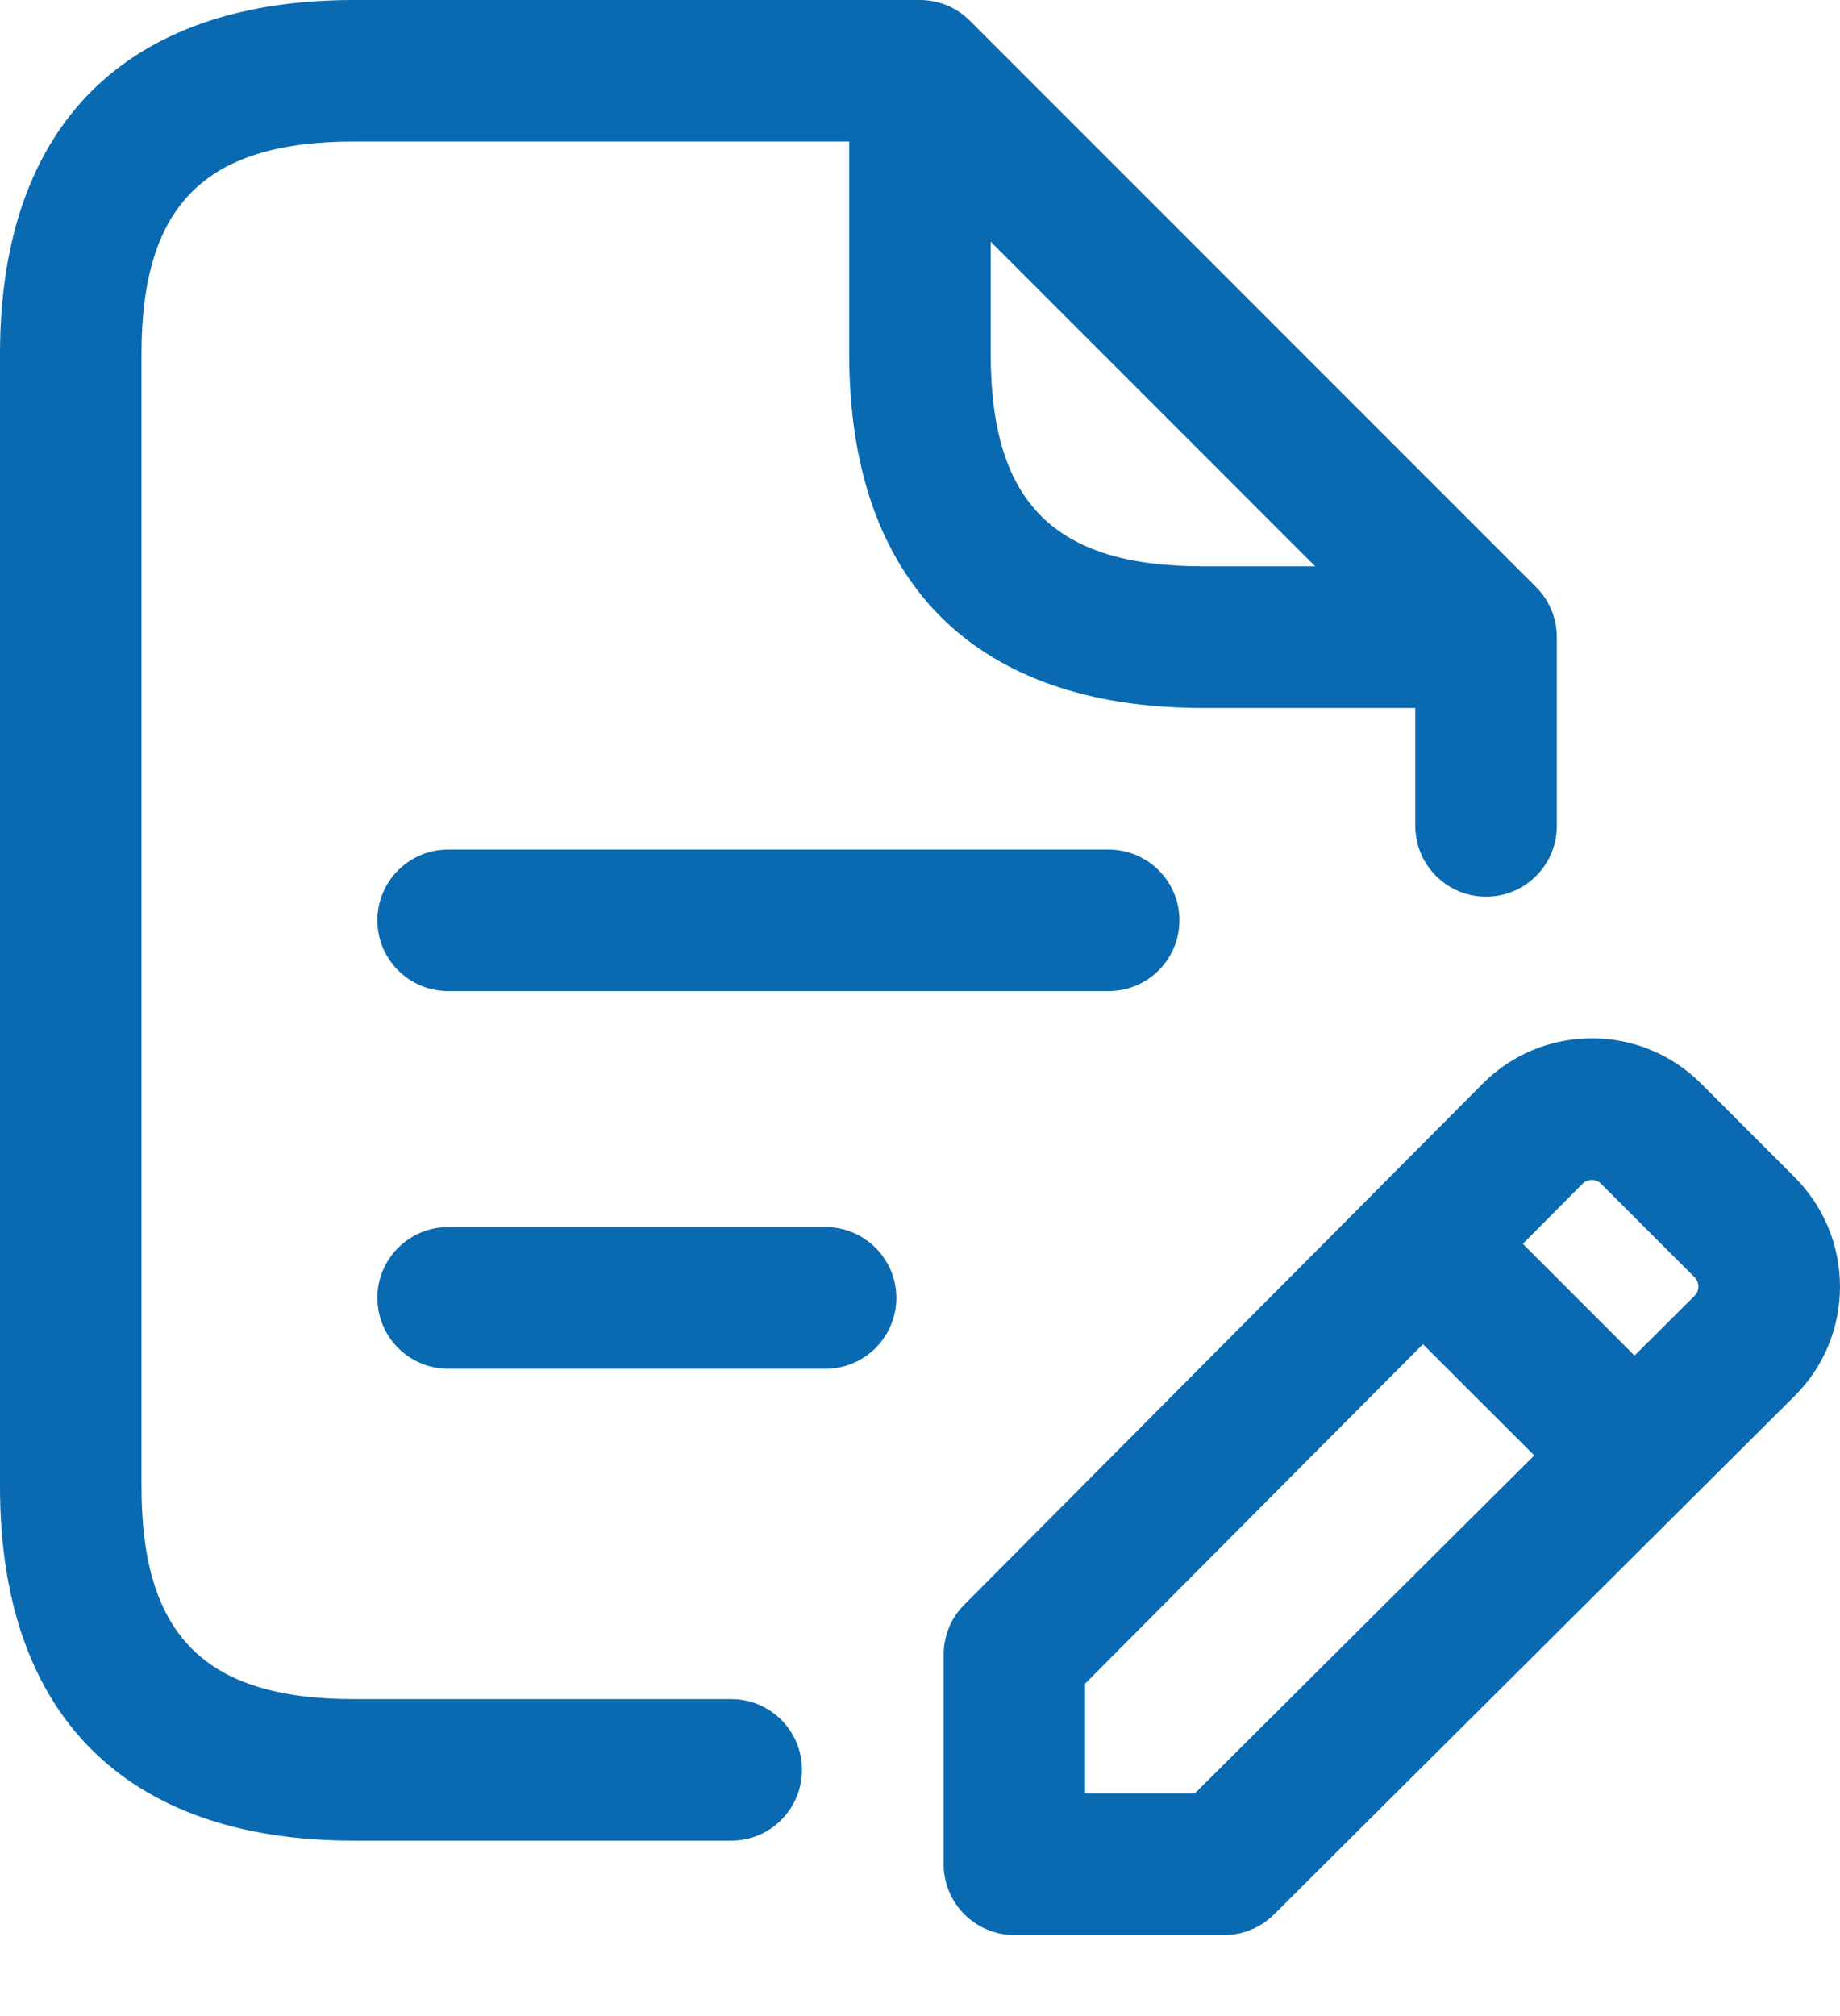 <svg width="21" height="23" viewBox="0 0 21 23" fill="none" xmlns="http://www.w3.org/2000/svg">
<path d="M20.482 13.429L19.416 12.363C19.082 12.029 18.64 11.846 18.169 11.846C18.168 11.846 18.167 11.846 18.167 11.846C17.695 11.846 17.25 12.031 16.919 12.366L11.006 18.306C10.854 18.456 10.77 18.662 10.77 18.875V21.268C10.77 21.714 11.132 22.076 11.577 22.076H13.971C14.185 22.076 14.39 21.991 14.541 21.84L20.481 15.927C20.816 15.594 20.999 15.15 21 14.679C20.999 14.207 20.816 13.764 20.482 13.429ZM18.168 13.461C18.196 13.461 18.237 13.468 18.273 13.505L19.34 14.571C19.376 14.608 19.384 14.65 19.384 14.678C19.384 14.706 19.376 14.747 19.34 14.783L18.655 15.465L17.38 14.19L18.061 13.505C18.099 13.468 18.14 13.461 18.168 13.461ZM13.636 20.46H12.384V19.208L16.24 15.335L17.51 16.604L13.636 20.46ZM8.346 19.384H4.038C2.34 19.384 1.615 18.659 1.615 16.961V4.038C1.615 2.34 2.34 1.615 4.038 1.615H9.692V4.038C9.692 6.642 11.126 8.077 13.73 8.077H16.153V9.423C16.153 9.868 16.515 10.23 16.961 10.23C17.407 10.23 17.768 9.868 17.768 9.423V7.269C17.768 7.055 17.683 6.849 17.532 6.698L11.07 0.237C10.918 0.085 10.714 0 10.499 0H4.038C1.434 0 0 1.434 0 4.038V16.961C0 19.565 1.434 20.999 4.038 20.999H8.346C8.792 20.999 9.153 20.637 9.153 20.191C9.153 19.745 8.792 19.384 8.346 19.384ZM11.307 4.038V2.758L15.01 6.461H13.73C12.032 6.461 11.307 5.736 11.307 4.038ZM5.115 9.692C4.669 9.692 4.307 10.054 4.307 10.499C4.307 10.945 4.669 11.307 5.115 11.307H12.653C13.099 11.307 13.461 10.945 13.461 10.499C13.461 10.054 13.099 9.692 12.653 9.692H5.115ZM9.423 13.999H5.115C4.669 13.999 4.307 14.361 4.307 14.807C4.307 15.253 4.669 15.615 5.115 15.615H9.423C9.868 15.615 10.23 15.253 10.23 14.807C10.23 14.361 9.868 13.999 9.423 13.999Z" fill="#0A6AB1"/>
</svg>
